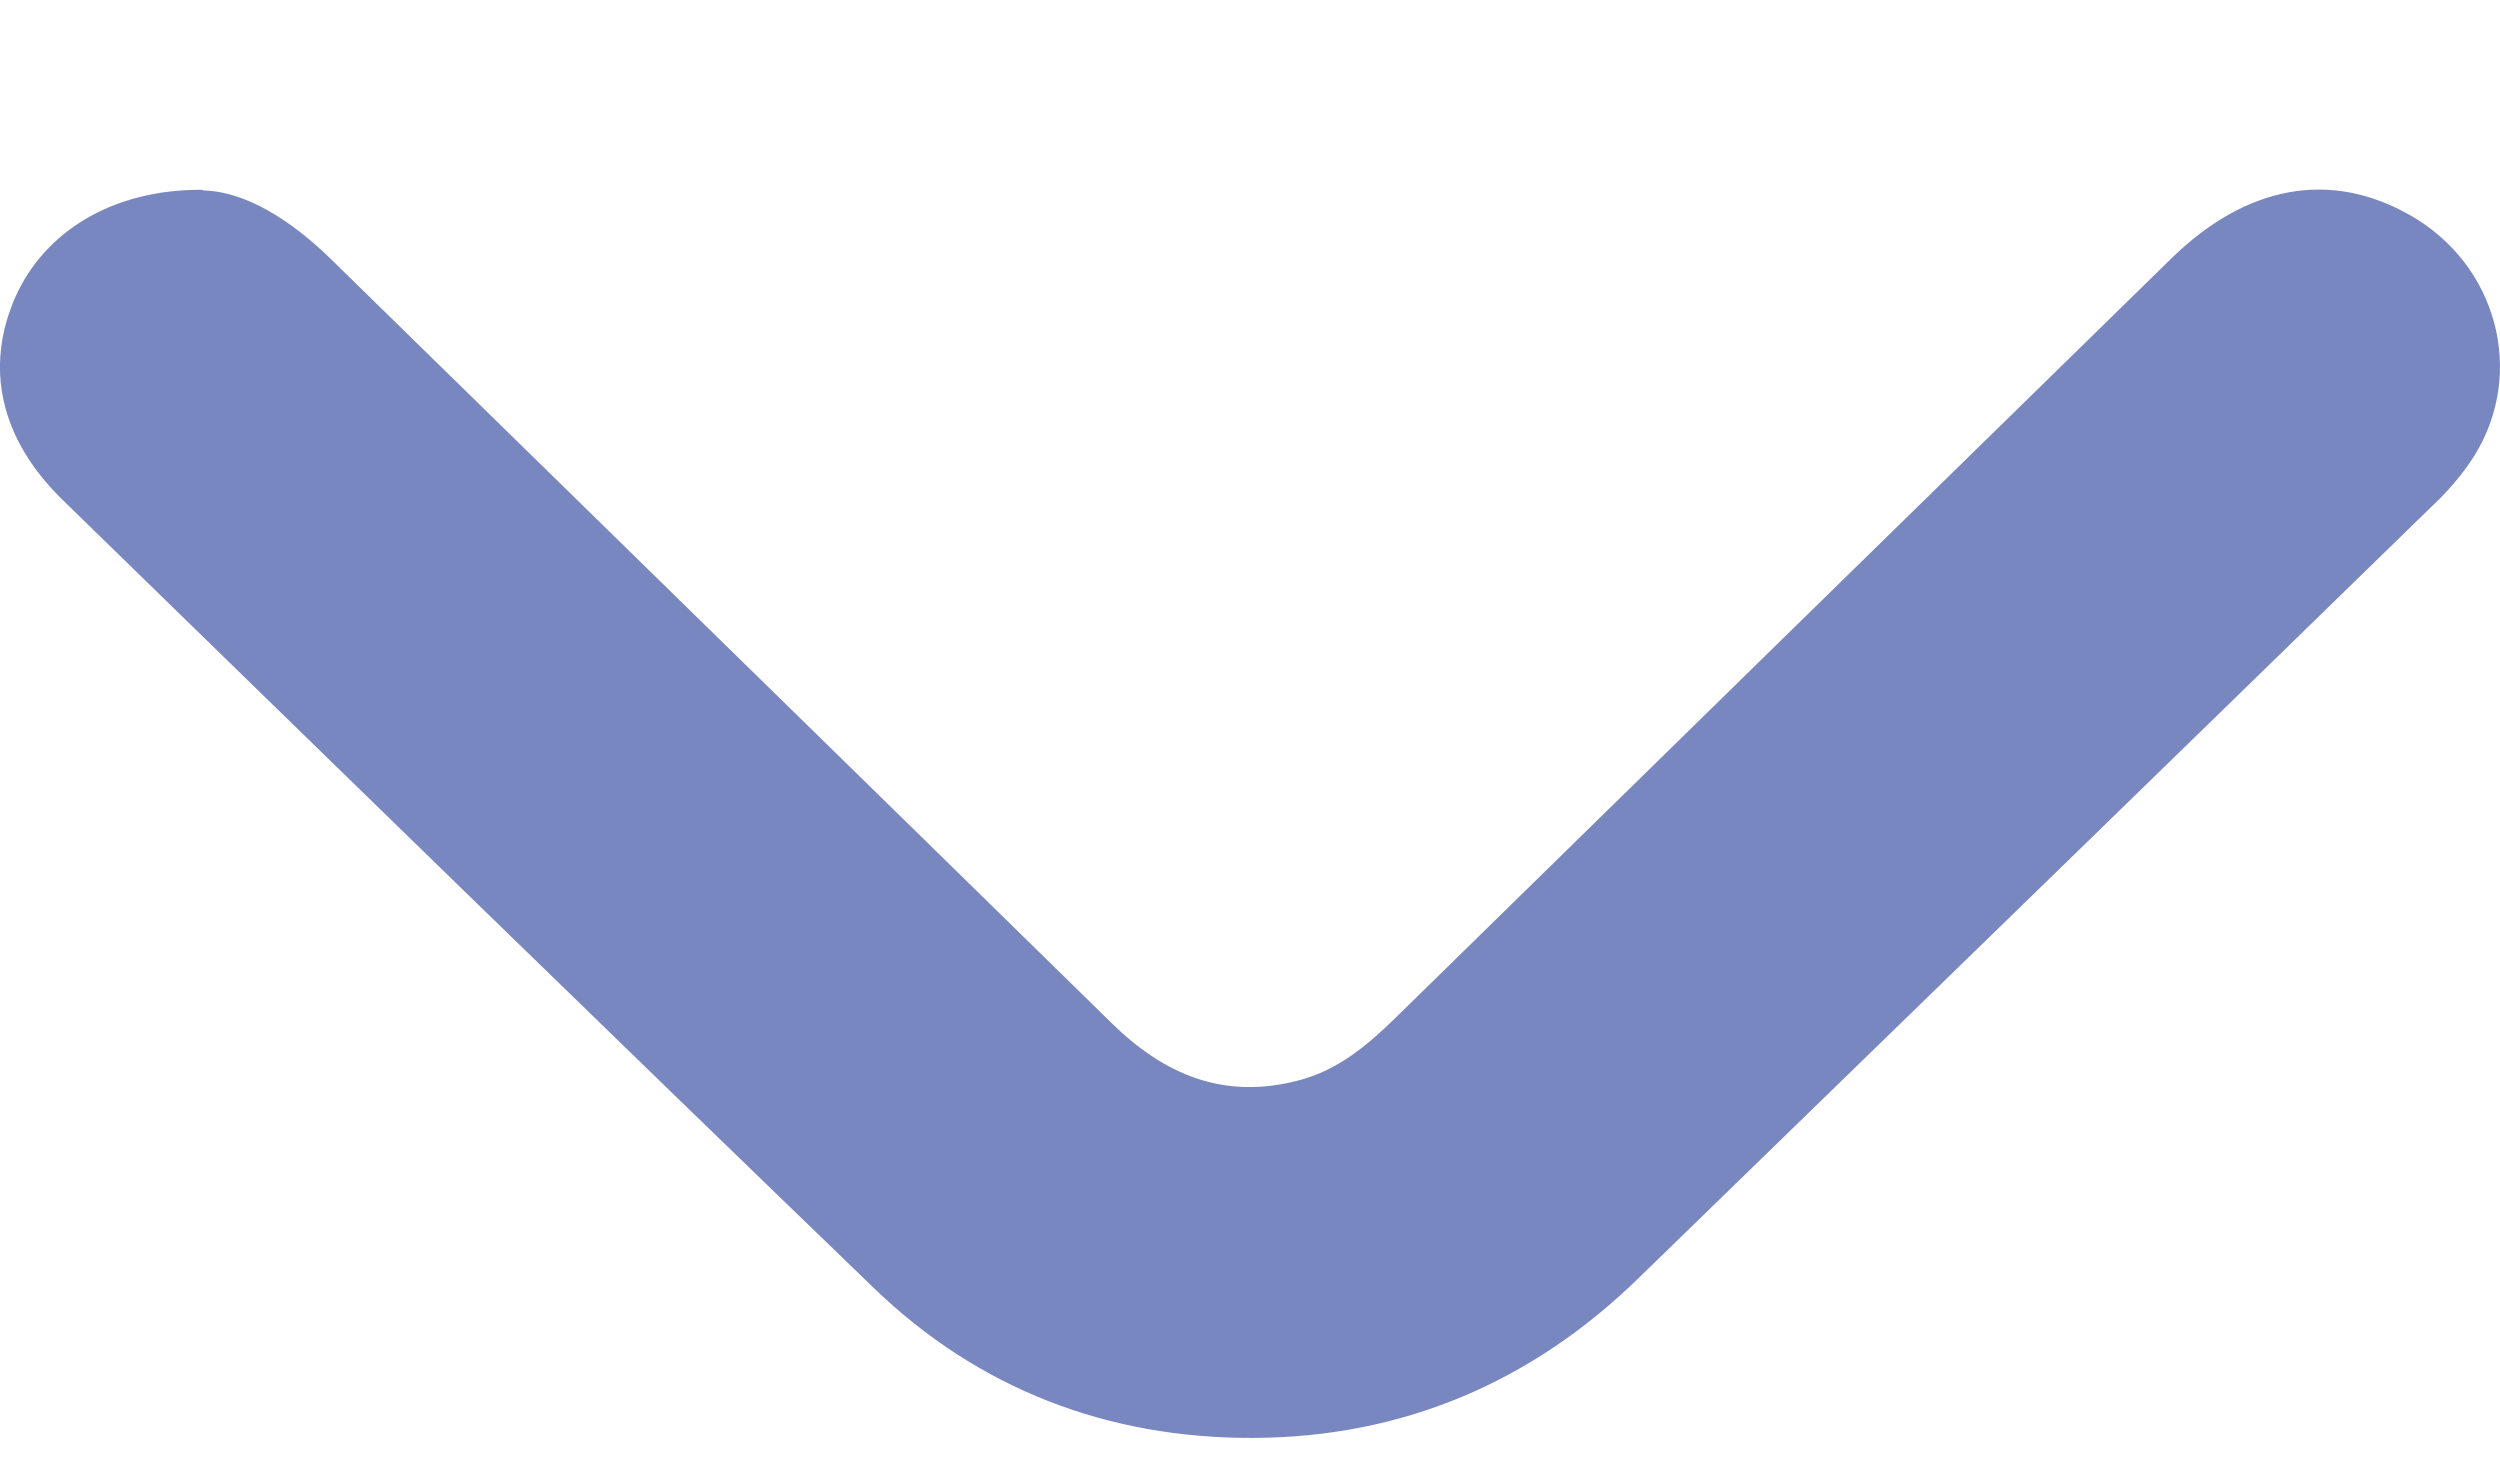 <svg width="12" height="7" viewBox="0 0 12 7" fill="none" xmlns="http://www.w3.org/2000/svg">
<path d="M0.972 0.914C1.177 0.917 1.4 1.057 1.598 1.253C2.843 2.472 4.089 3.689 5.334 4.909C5.586 5.157 5.873 5.282 6.237 5.185C6.422 5.136 6.563 5.018 6.697 4.887C7.936 3.674 9.178 2.457 10.42 1.243C10.784 0.886 11.189 0.815 11.572 1.035C11.984 1.271 12.124 1.786 11.879 2.184C11.821 2.277 11.745 2.364 11.665 2.438C10.397 3.674 9.13 4.906 7.862 6.138C7.351 6.635 6.732 6.899 6.017 6.902C5.315 6.905 4.695 6.666 4.194 6.182C2.891 4.925 1.598 3.664 0.302 2.401C-0.001 2.106 -0.075 1.762 0.075 1.423C0.213 1.116 0.535 0.908 0.972 0.911L0.972 0.914Z" fill="#7987C0"/>
</svg>
